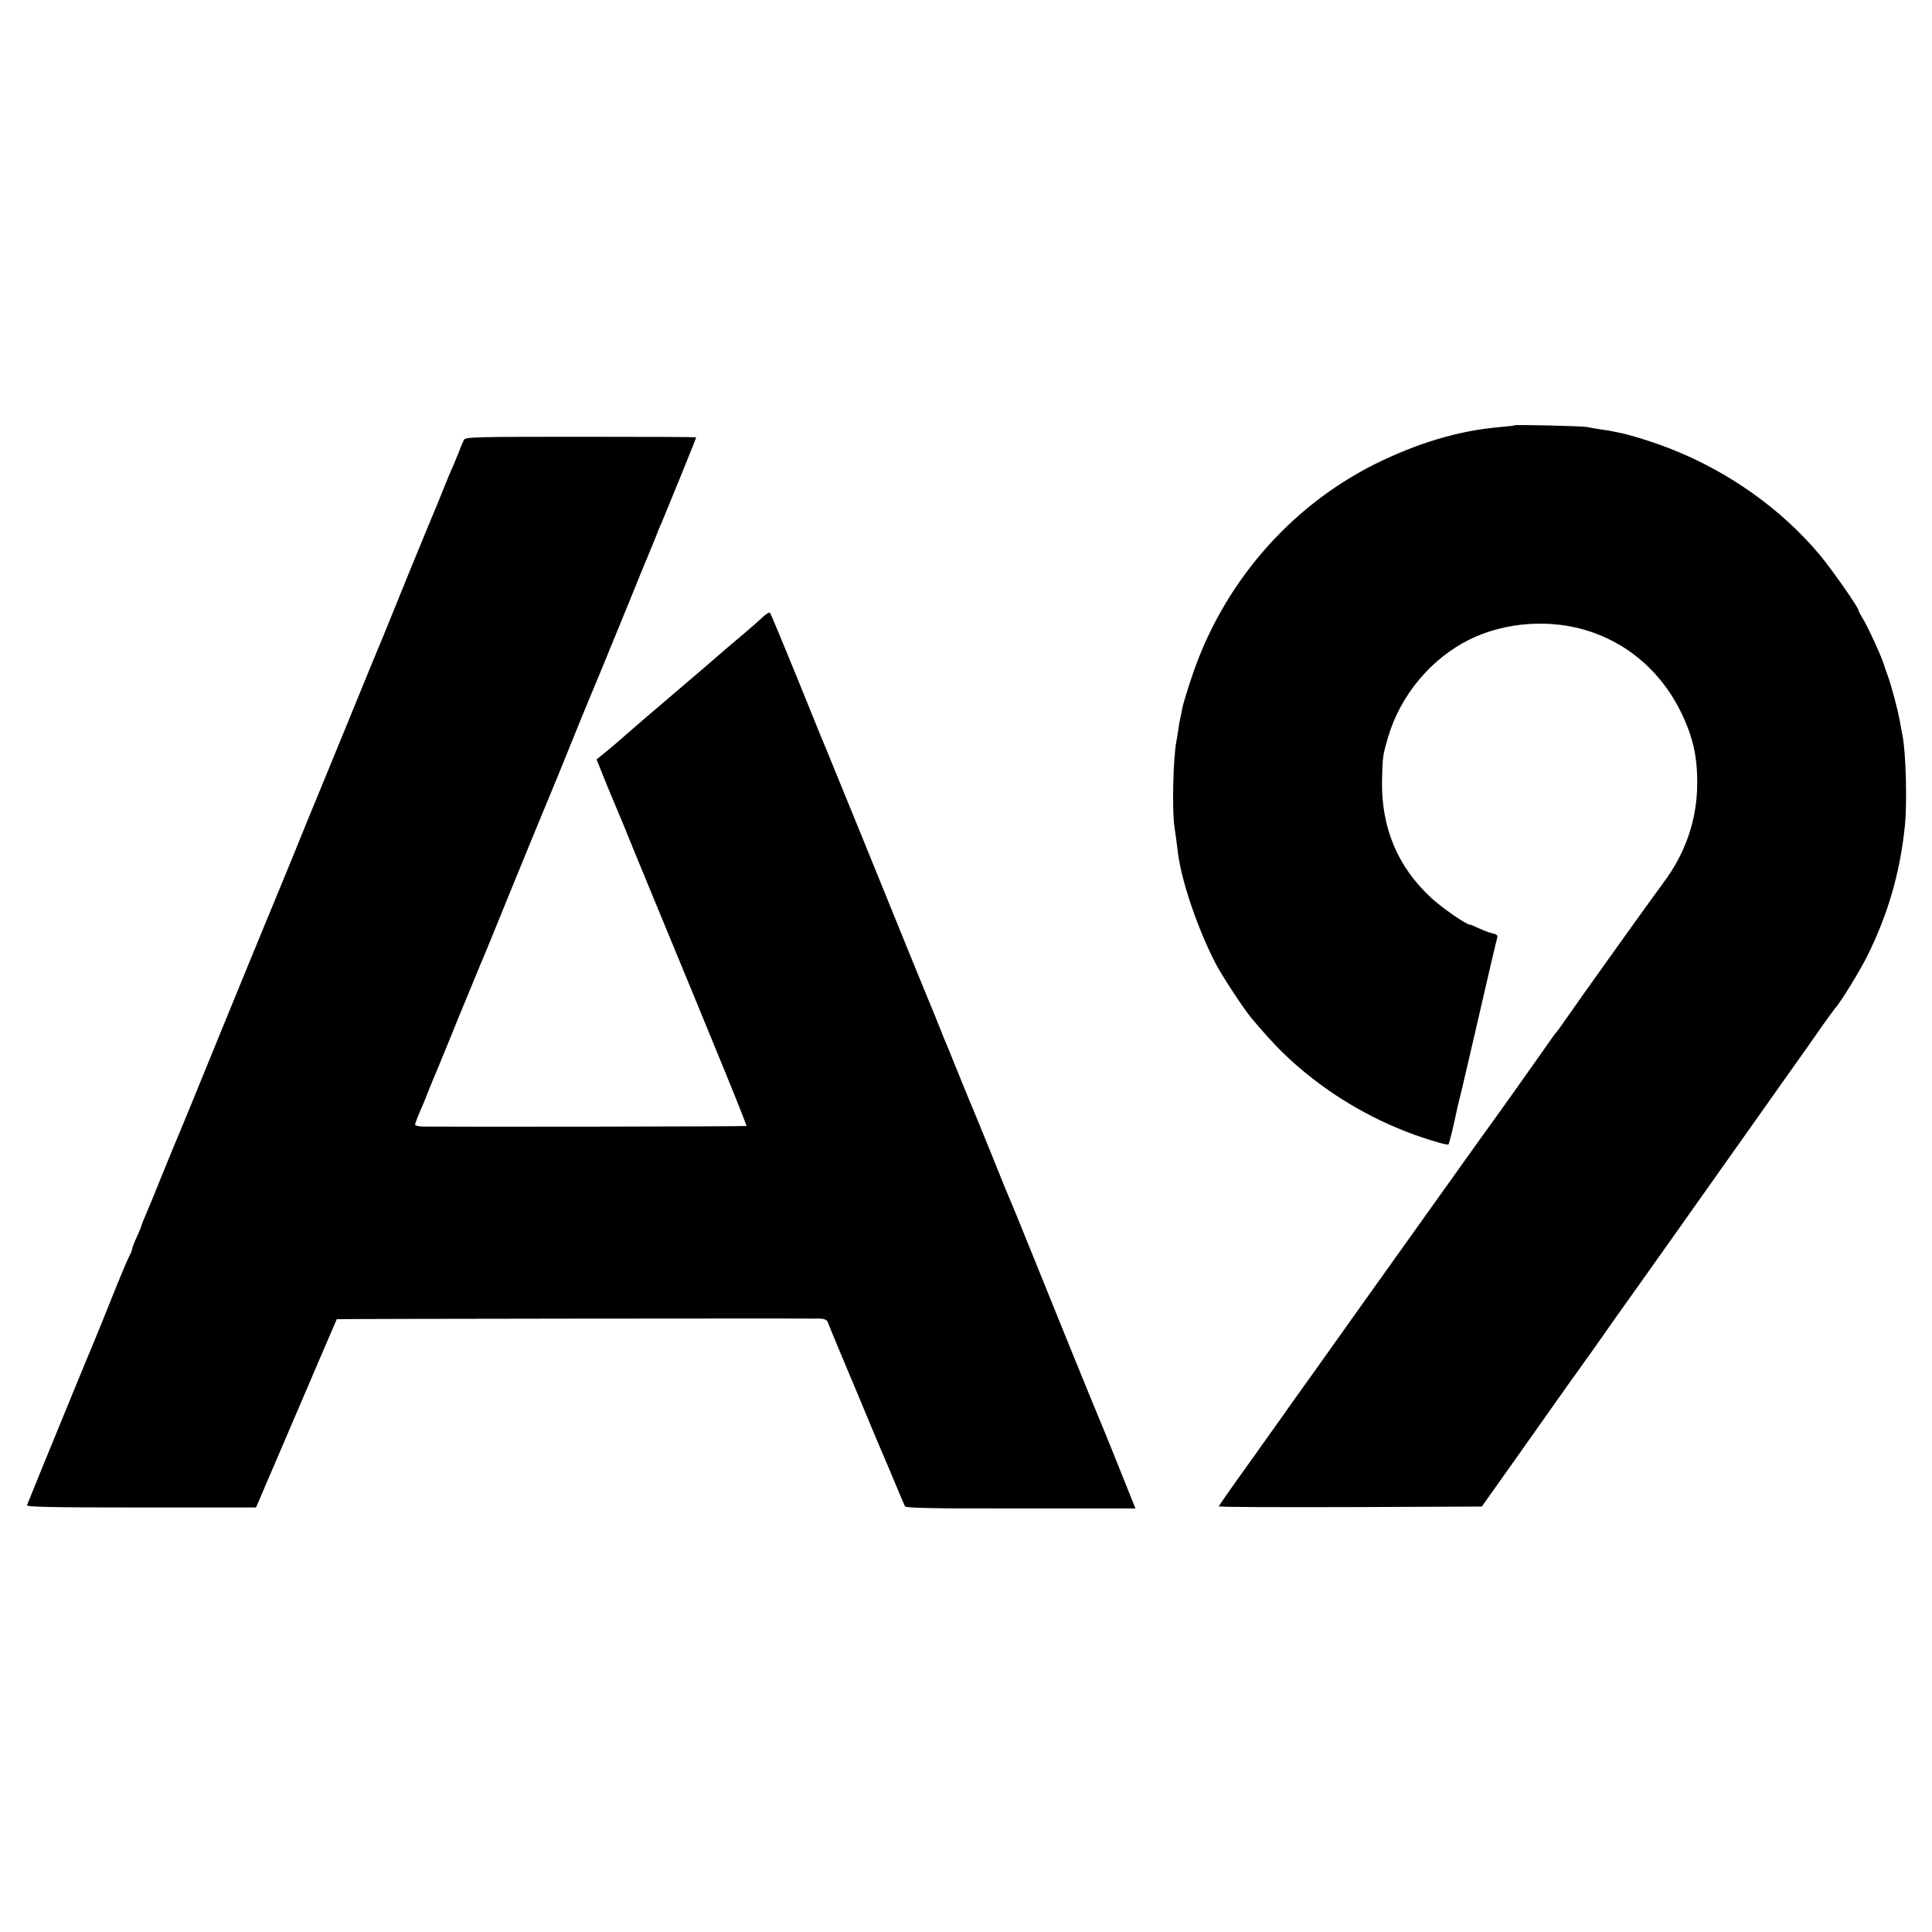 <?xml version="1.0" standalone="no"?>
<!DOCTYPE svg PUBLIC "-//W3C//DTD SVG 20010904//EN"
 "http://www.w3.org/TR/2001/REC-SVG-20010904/DTD/svg10.dtd">
<svg version="1.0" xmlns="http://www.w3.org/2000/svg"
 width="1024pt" height="1024pt" viewBox="0 0 1024 1024"
 preserveAspectRatio="xMidYMid meet">
<g transform="translate(0,1024) scale(0.1,-0.1)"
fill="#000000" stroke="none">
<path d="M8029 7986 c-2 -2 -39 -6 -82 -10 -214 -18 -434 -84 -660 -196 -455
-228 -808 -638 -971 -1130 -25 -74 -47 -148 -50 -165 -3 -16 -7 -41 -11 -55
-3 -14 -8 -41 -10 -60 -3 -19 -7 -46 -10 -60 -17 -89 -23 -360 -11 -445 3 -22
8 -58 11 -80 3 -22 7 -53 9 -70 20 -152 105 -399 198 -580 33 -64 151 -244
190 -290 123 -147 201 -224 323 -320 196 -153 424 -270 664 -339 30 -9 56 -14
58 -12 4 4 24 85 37 147 7 35 12 55 35 149 11 47 57 243 101 435 44 193 83
357 86 366 3 12 -4 18 -26 22 -16 4 -49 16 -72 27 -23 11 -45 20 -50 20 -17 0
-146 89 -200 139 -179 164 -267 372 -263 623 3 128 4 134 31 227 65 224 227
419 432 521 191 94 432 111 636 44 251 -82 442 -277 533 -543 30 -88 42 -180
38 -296 -7 -177 -67 -344 -176 -490 -60 -80 -478 -665 -529 -740 -18 -27 -37
-52 -40 -55 -4 -3 -30 -39 -58 -80 -40 -58 -268 -379 -367 -515 -33 -46 -450
-631 -638 -894 -111 -156 -215 -303 -232 -326 -92 -128 -117 -164 -146 -205
-18 -25 -103 -145 -190 -267 -88 -122 -159 -224 -159 -227 0 -4 314 -5 697 -4
l697 3 71 100 c39 55 140 197 223 315 83 118 155 220 159 225 5 6 69 96 143
200 73 105 177 251 230 325 53 74 217 306 365 515 148 209 337 476 419 592 83
117 174 245 201 285 28 39 55 76 60 82 29 31 129 193 173 281 108 218 172 436
198 685 13 124 6 396 -13 485 -2 11 -8 45 -14 75 -14 74 -44 185 -64 240 -9
25 -18 50 -19 55 -10 37 -85 202 -113 247 -13 21 -23 40 -23 44 0 15 -140 215
-204 292 -203 243 -483 442 -791 563 -92 36 -213 74 -274 86 -14 3 -30 6 -36
7 -5 2 -32 6 -60 10 -27 4 -61 10 -75 13 -28 5 -376 13 -381 9z"/>
<path d="M2459 7909 c-4 -9 -18 -40 -29 -70 -12 -30 -28 -67 -35 -84 -8 -16
-30 -70 -50 -120 -19 -49 -40 -99 -45 -110 -5 -11 -65 -157 -134 -325 -68
-168 -129 -318 -136 -335 -7 -16 -18 -43 -25 -60 -7 -16 -79 -192 -160 -390
-81 -198 -153 -373 -160 -390 -7 -16 -70 -169 -139 -340 -70 -170 -131 -319
-136 -330 -5 -11 -111 -270 -236 -575 -124 -305 -232 -568 -240 -585 -7 -16
-43 -104 -80 -195 -36 -91 -75 -184 -85 -207 -10 -23 -19 -45 -19 -48 0 -3
-11 -31 -25 -61 -14 -30 -25 -59 -25 -65 0 -6 -7 -23 -15 -37 -8 -15 -49 -112
-91 -217 -41 -104 -82 -203 -89 -220 -11 -24 -345 -838 -362 -883 -4 -9 121
-12 605 -12 l609 0 213 497 c117 274 214 499 215 501 2 2 2458 5 2563 3 22 -1
35 -7 39 -18 7 -21 140 -338 153 -368 5 -11 27 -65 50 -120 23 -55 45 -109 50
-120 5 -11 41 -96 80 -188 38 -93 73 -174 77 -181 6 -9 152 -12 614 -11 l607
0 -16 40 c-27 69 -172 429 -182 450 -11 24 -267 654 -374 920 -42 105 -83 204
-90 220 -8 17 -53 127 -100 245 -48 118 -91 224 -96 235 -5 11 -35 83 -66 160
-31 77 -63 156 -71 175 -8 19 -19 44 -23 55 -18 47 -73 182 -81 200 -5 11 -40
99 -80 195 -39 96 -154 380 -256 630 -102 250 -192 471 -200 490 -20 47 -14
32 -163 400 -73 179 -135 328 -139 332 -4 4 -22 -7 -41 -25 -19 -18 -64 -58
-100 -88 -76 -64 -118 -100 -134 -114 -6 -6 -92 -80 -191 -164 -216 -184 -284
-243 -344 -296 -26 -22 -60 -51 -78 -65 l-31 -25 34 -85 c19 -47 38 -94 43
-105 5 -11 35 -83 67 -160 31 -77 89 -219 129 -315 393 -951 525 -1274 521
-1278 -3 -3 -1530 -5 -1718 -3 -21 1 -38 5 -38 11 0 5 11 33 23 62 13 29 30
69 37 88 7 19 21 53 30 75 10 22 52 126 95 230 42 105 83 204 90 220 7 17 23
55 35 85 12 30 28 69 35 85 8 17 80 192 160 390 81 198 153 374 160 390 7 17
48 116 91 220 91 226 166 409 198 485 13 30 38 91 56 135 18 44 36 89 41 100
4 11 45 110 90 220 44 110 87 214 94 230 7 17 23 55 35 85 11 30 27 69 35 85
16 37 185 452 185 457 0 2 -275 3 -611 3 -551 0 -612 -1 -620 -16z"/>
</g>
</svg>
